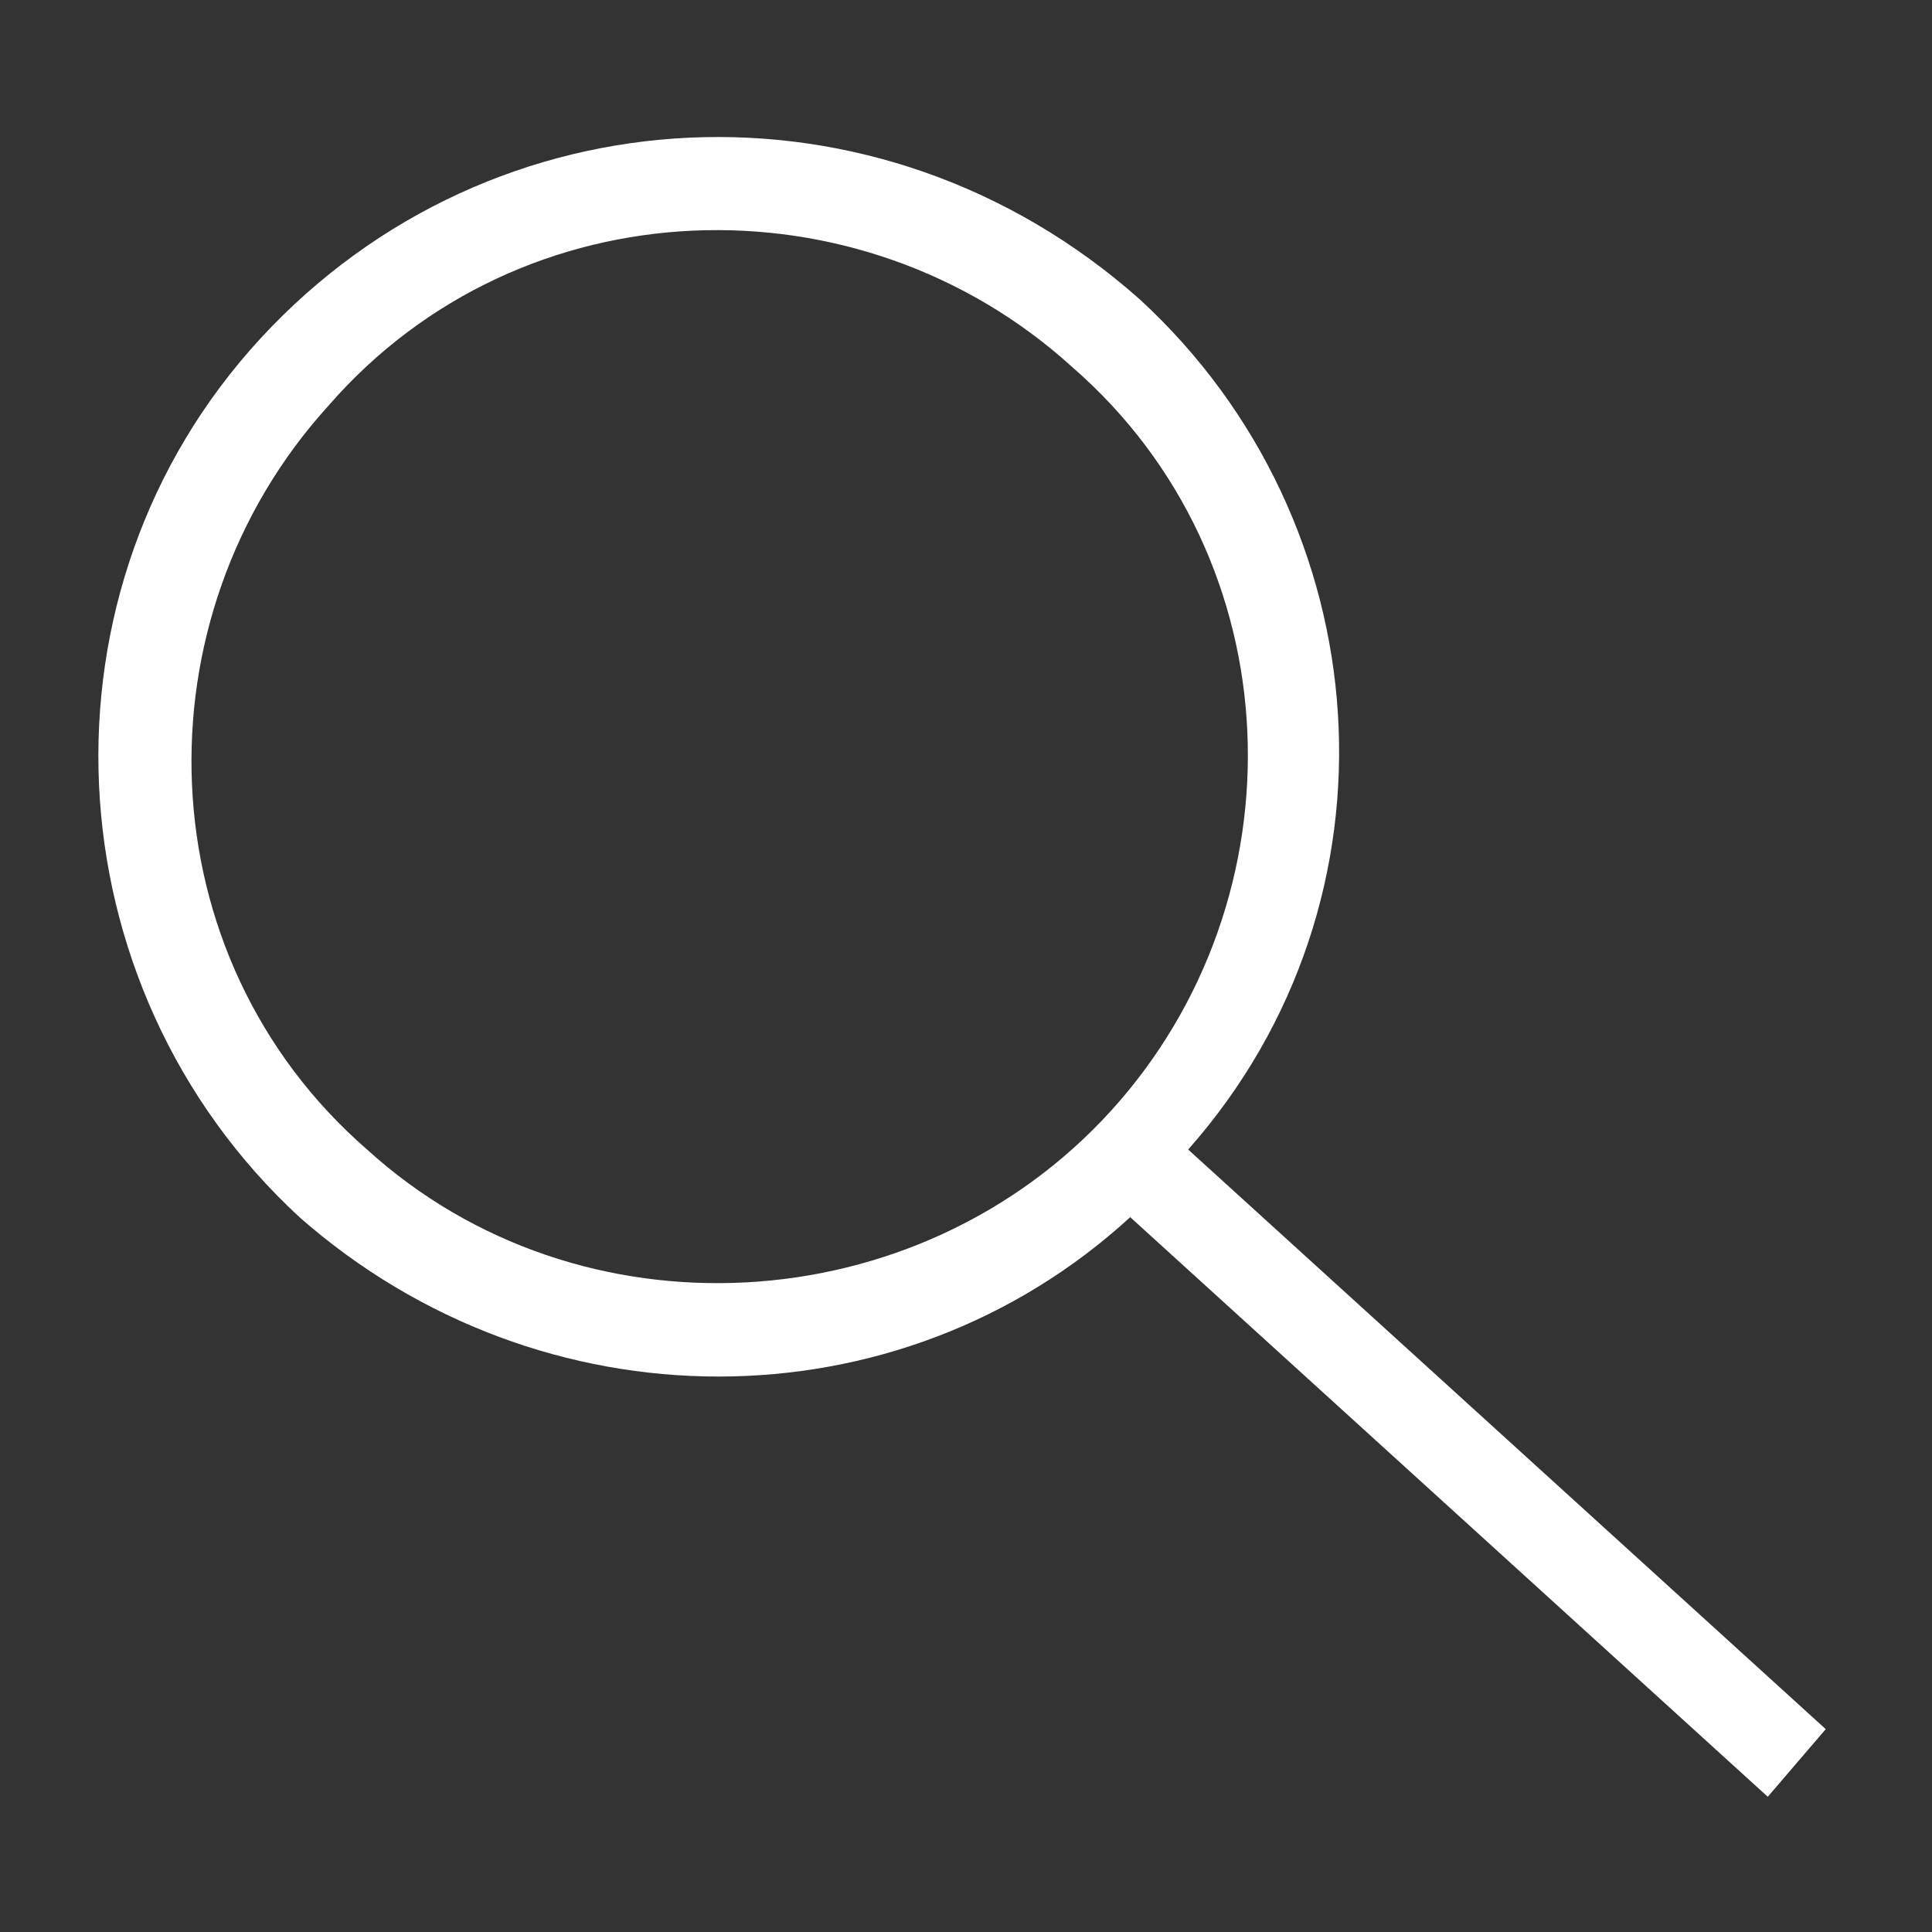 <?xml version="1.0" encoding="utf-8"?>
<!-- Generator: Adobe Illustrator 24.0.0, SVG Export Plug-In . SVG Version: 6.00 Build 0)  -->
<svg version="1.1" id="レイヤー_1" xmlns="http://www.w3.org/2000/svg" xmlns:xlink="http://www.w3.org/1999/xlink" x="0px"
	 y="0px" viewBox="0 0 20 20" style="enable-background:new 0 0 20 20;" xml:space="preserve">
<rect x="0" y="0" width="20" height="20" fill="#333333" stroke="none"/>
<style type="text/css">
	.st0{fill:#FFFFFF;}
</style>
<path class="st0" d="M11.5,11.5c-2,2.2-5.5,2.4-7.7,0.4c-2.3-2-2.4-5.5-0.4-7.7c2-2.3,5.5-2.4,7.7-0.4C13.4,5.8,13.5,9.3,11.5,11.5z
	 M11.8,3.1C9.1,0.7,5.1,0.9,2.7,3.5c-2.4,2.6-2.2,6.7,0.4,9.1c2.5,2.2,6.2,2.2,8.6,0l6.6,6l0.6-0.7l-6.6-6
	C14.6,9.3,14.3,5.4,11.8,3.1L11.8,3.1z"/>
</svg>
